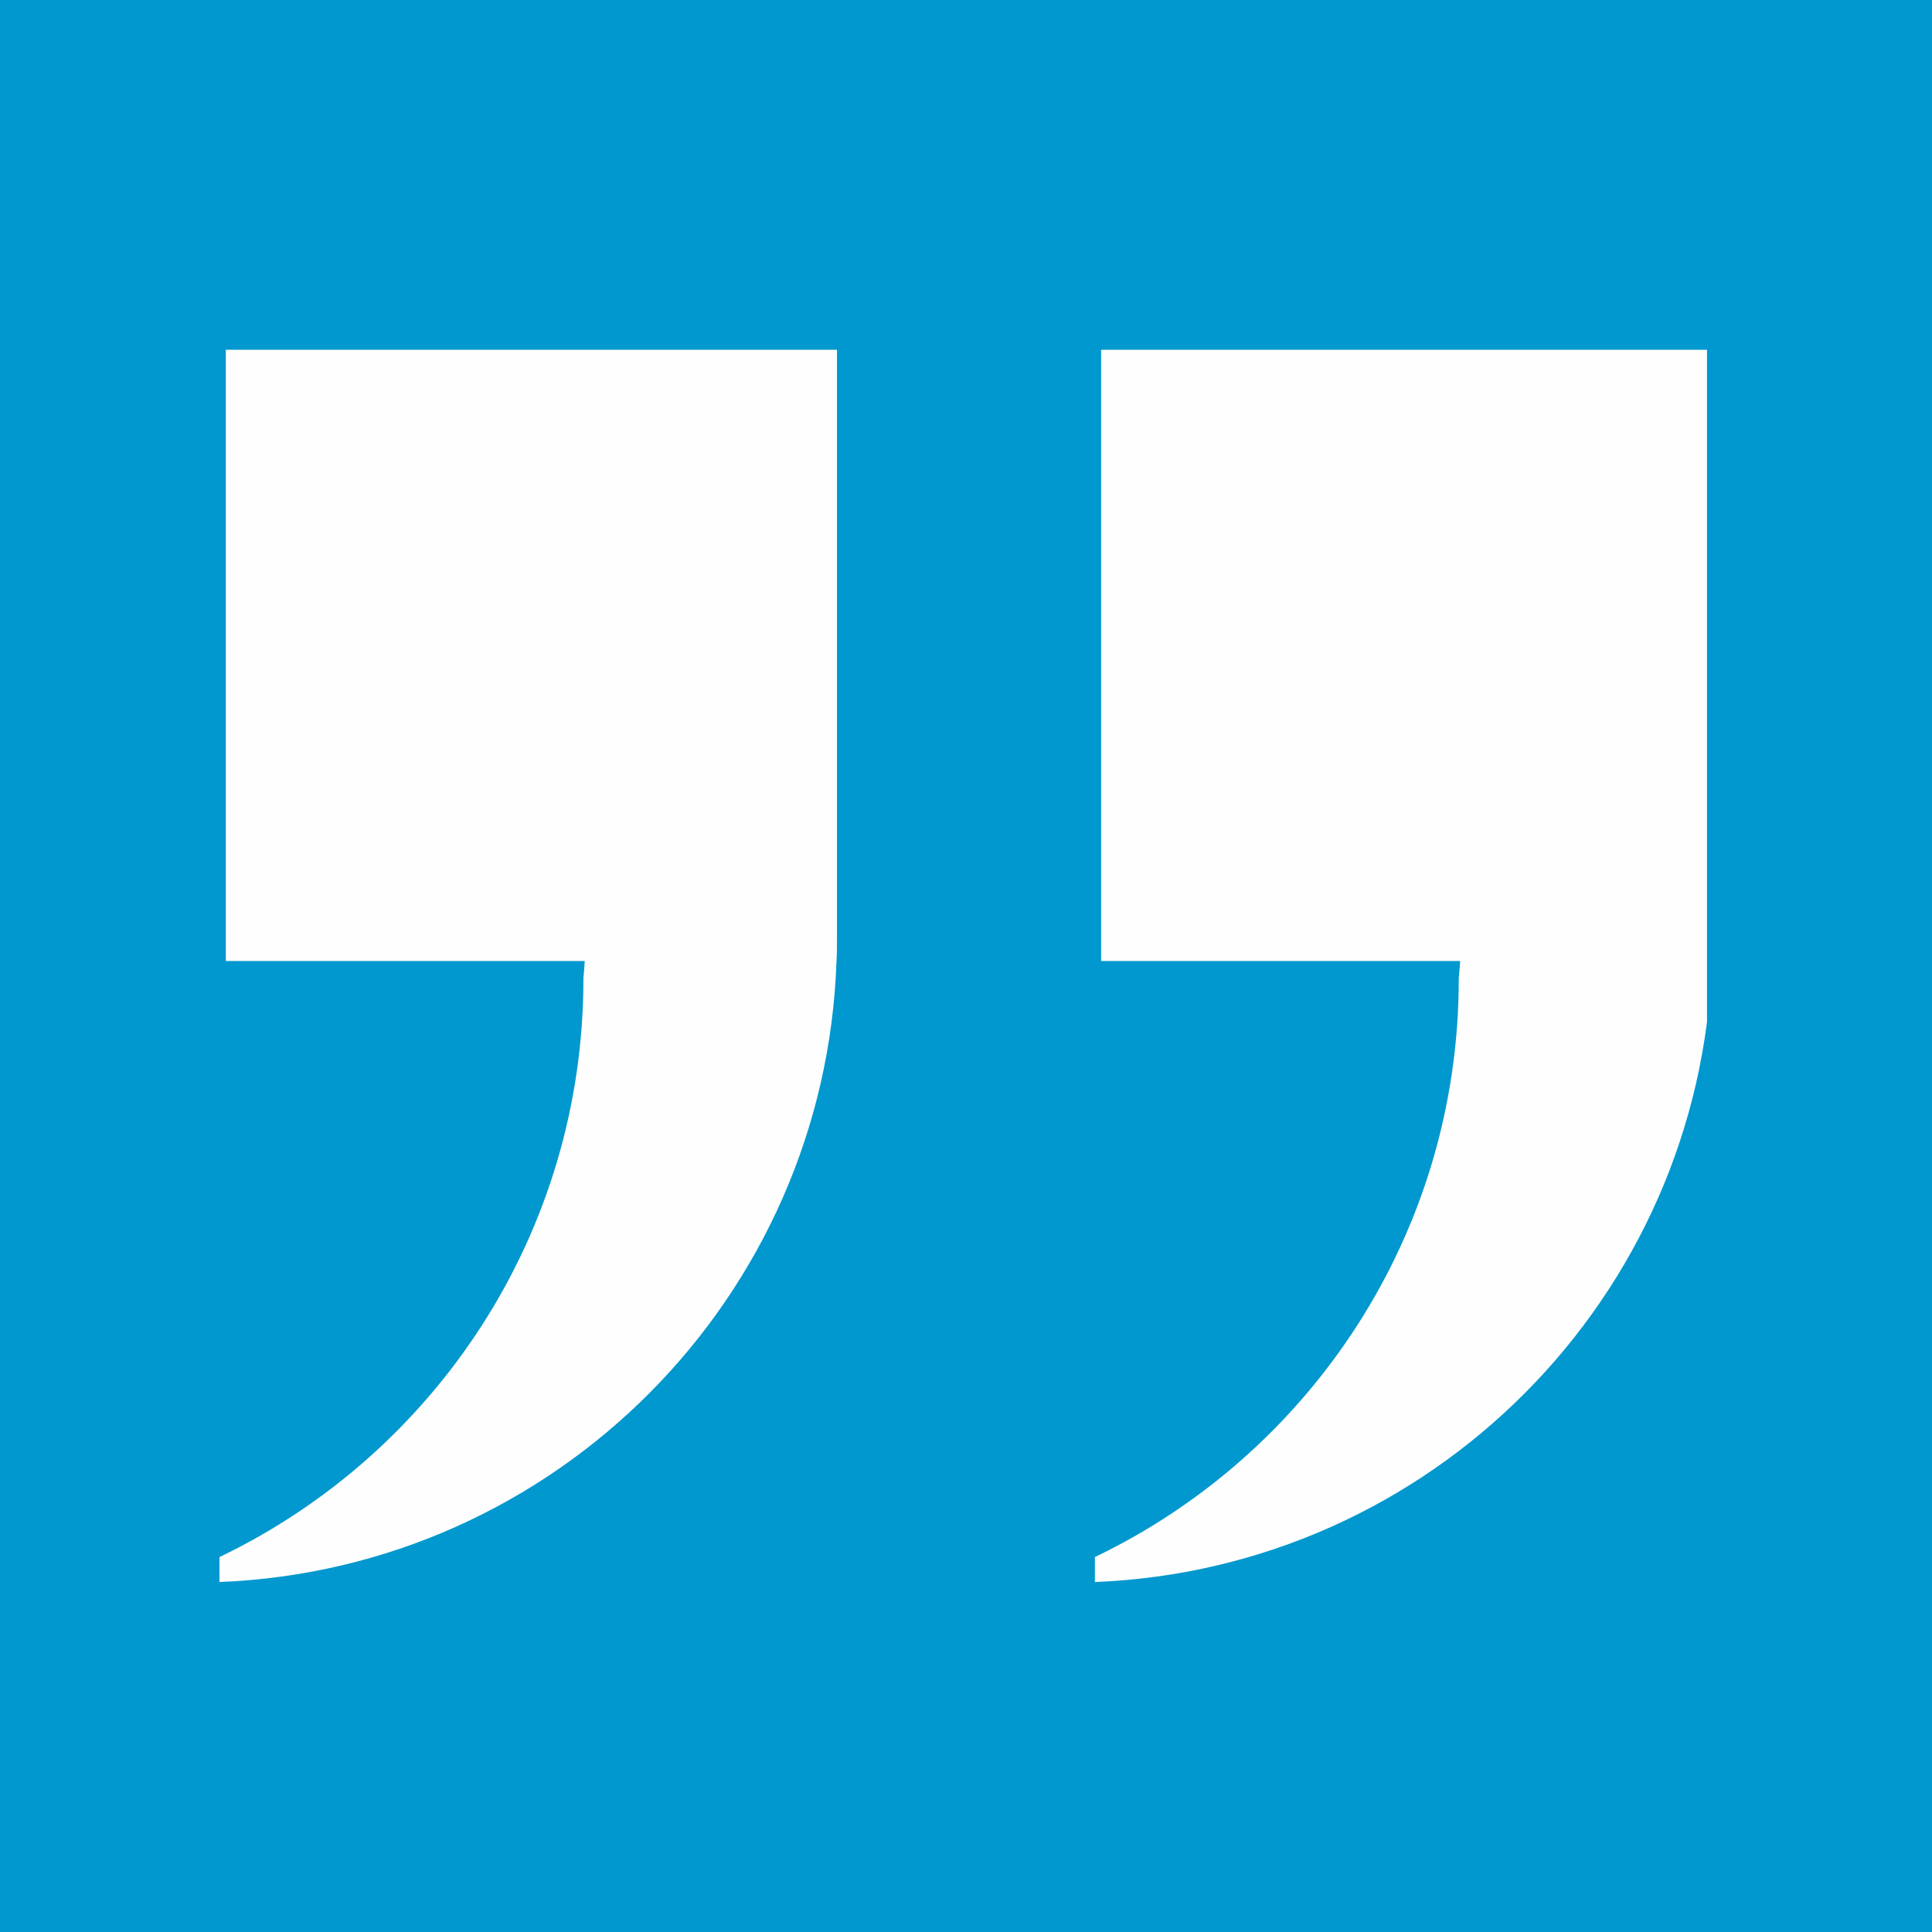 <svg xmlns="http://www.w3.org/2000/svg" xmlns:xlink="http://www.w3.org/1999/xlink" width="100" zoomAndPan="magnify" viewBox="0 0 75 75" height="100" preserveAspectRatio="xMidYMid meet" version="1.0"><defs><clipPath id="6c5c02e60d"><path d="M 8.516 13.578 L 33 13.578 L 33 61.578 L 8.516 61.578 Z M 8.516 13.578 " clip-rule="nonzero"/></clipPath><clipPath id="c60e0728d7"><path d="M 42 13.578 L 66.266 13.578 L 66.266 61.578 L 42 61.578 Z M 42 13.578 " clip-rule="nonzero"/></clipPath></defs><rect x="-7.5" width="90" fill="#ffffff" y="-7.5" height="90" fill-opacity="1"/><rect x="-7.5" width="90" fill="#0098ce" y="-7.5" height="90" fill-opacity="1"/><g clip-path="url(#6c5c02e60d)"><path fill="#fefefe" d="M 32.492 13.578 L 32.492 36.445 C 32.492 36.738 32.492 37.023 32.473 37.305 C 32.035 50.371 21.57 60.895 8.52 61.414 L 8.52 60.445 C 16.883 56.434 22.648 47.895 22.648 38.004 L 22.648 37.957 C 22.672 37.742 22.688 37.52 22.699 37.305 L 8.766 37.305 L 8.766 13.578 Z M 32.492 13.578 " fill-opacity="1" fill-rule="nonzero"/></g><g clip-path="url(#c60e0728d7)"><path fill="#fefefe" d="M 66.473 13.578 L 66.473 36.445 C 66.473 36.738 66.473 37.023 66.457 37.305 C 66.02 50.371 55.555 60.895 42.504 61.414 L 42.504 60.445 C 50.863 56.434 56.629 47.895 56.629 38.004 L 56.629 37.957 C 56.652 37.742 56.672 37.52 56.684 37.305 L 42.746 37.305 L 42.746 13.578 Z M 66.473 13.578 " fill-opacity="1" fill-rule="nonzero"/></g></svg>